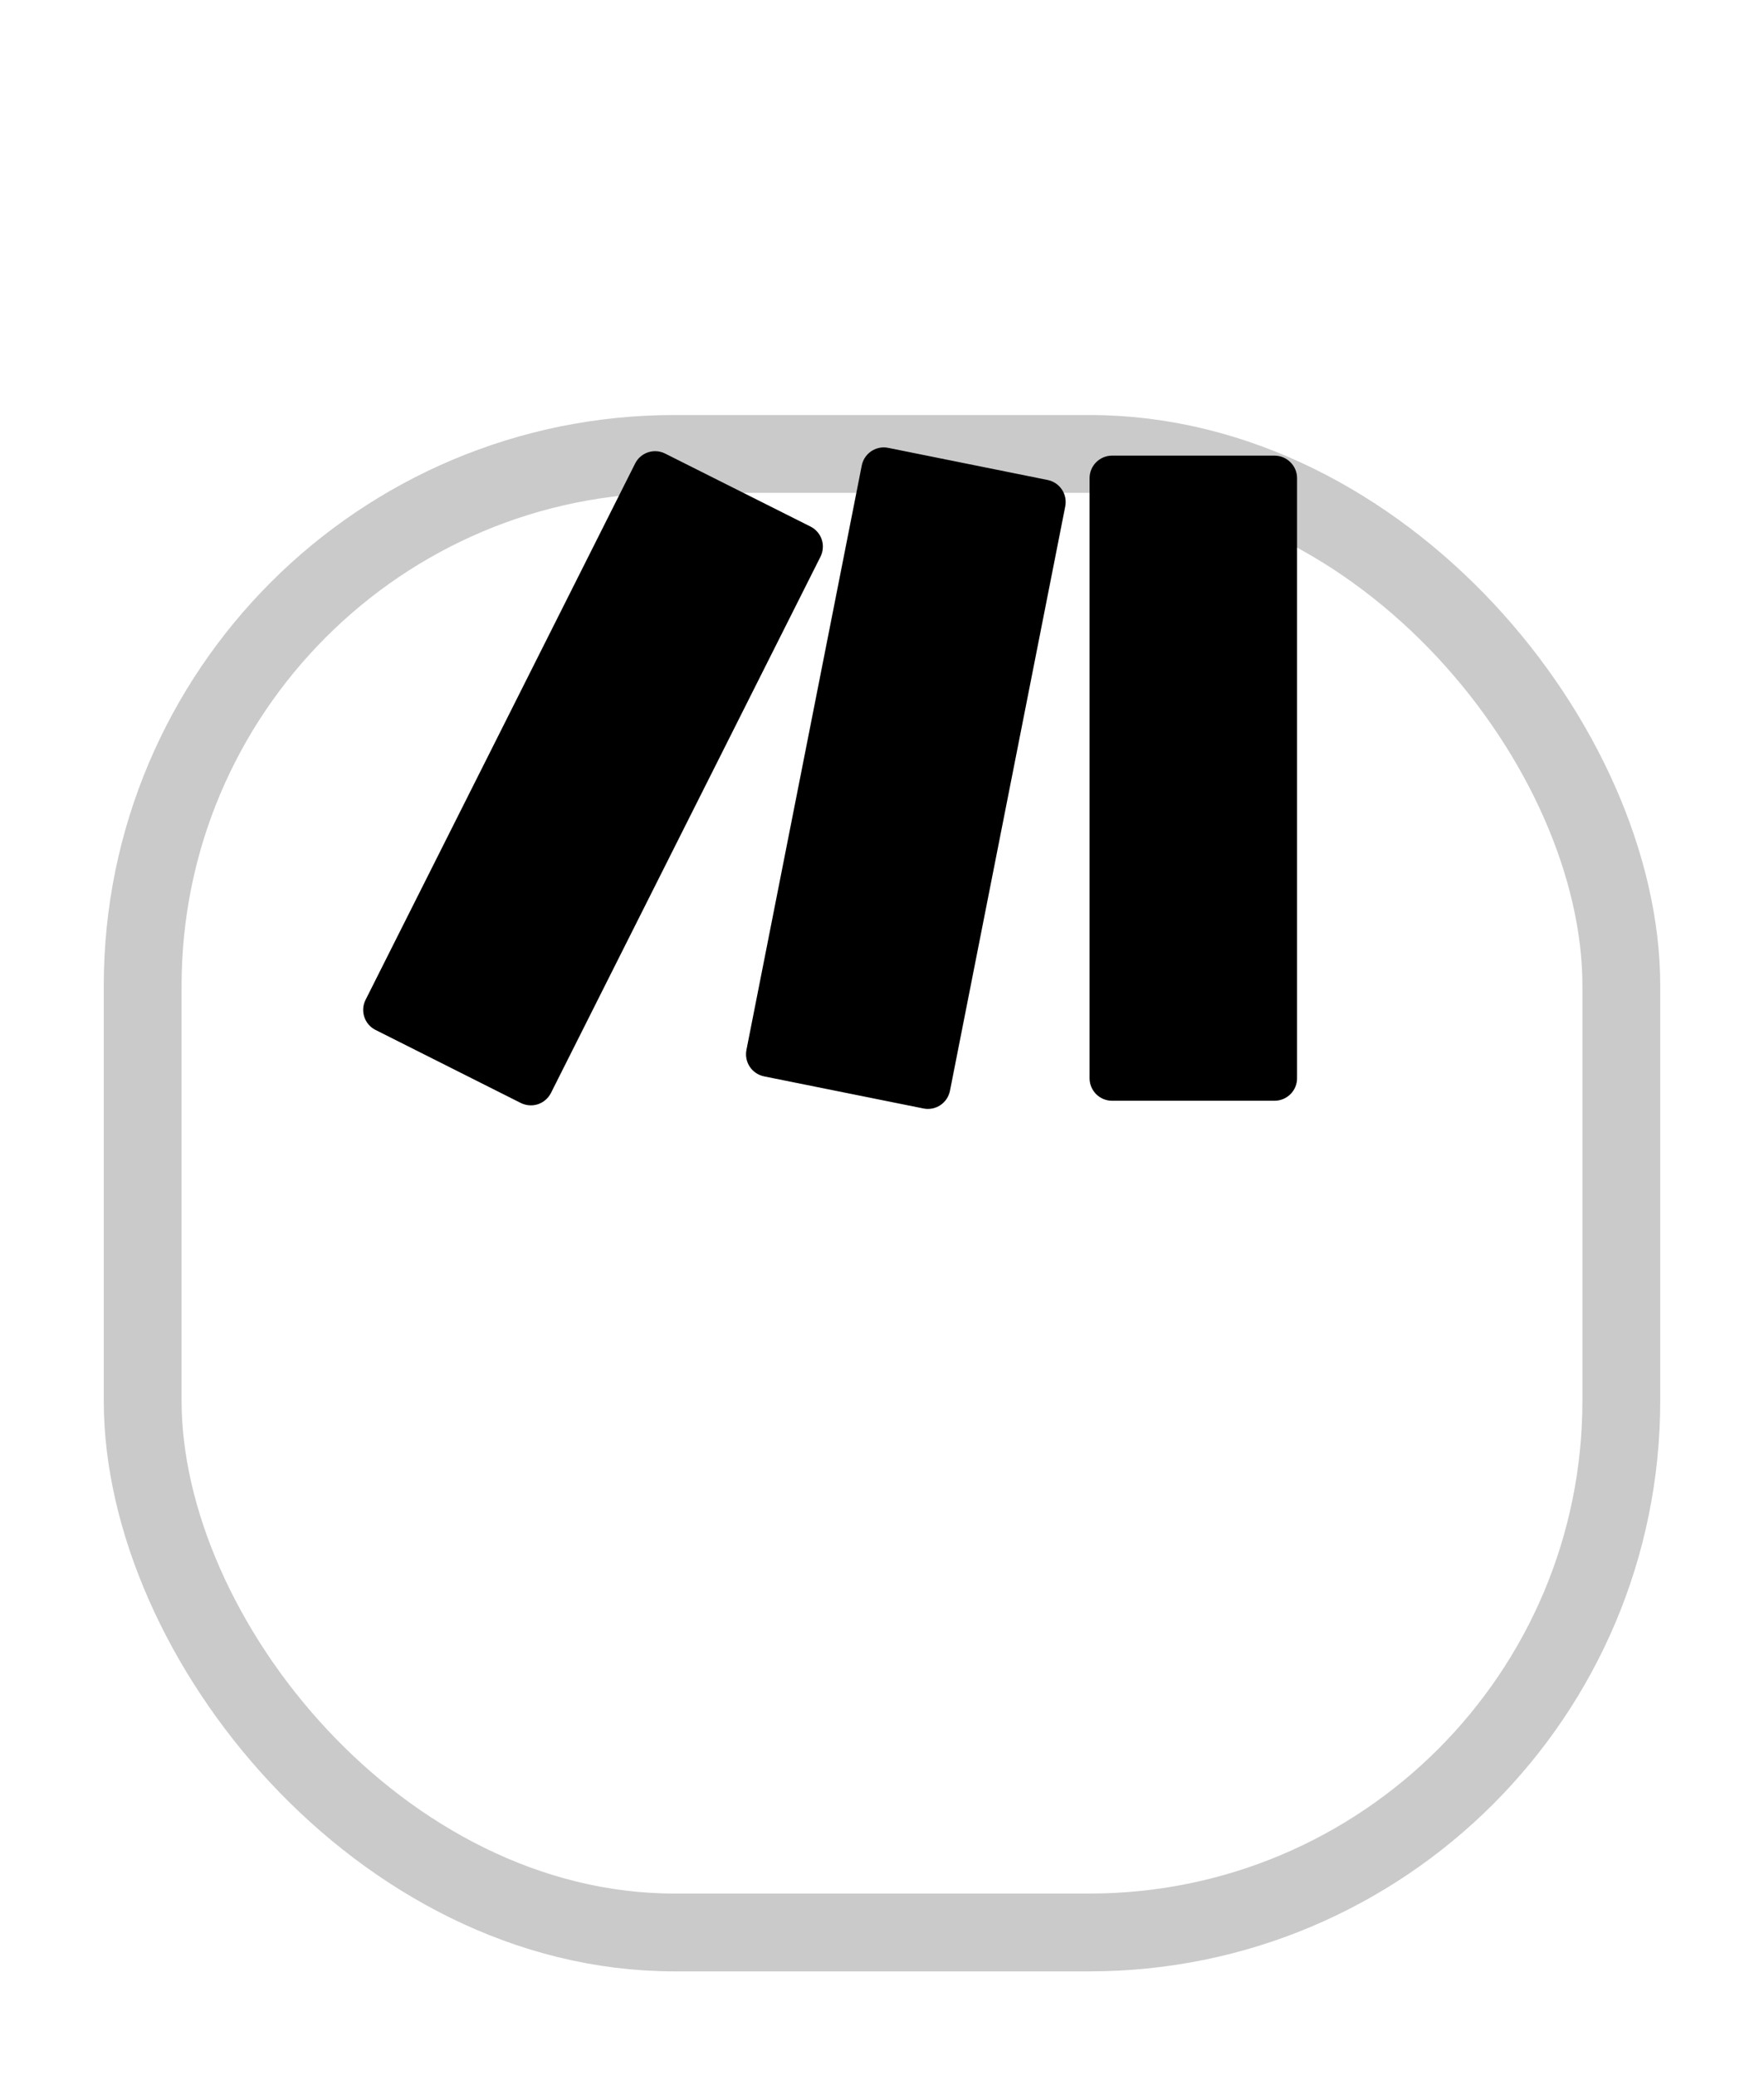 <svg width="34" height="40" viewBox="0 0 34 40" fill="none" xmlns="http://www.w3.org/2000/svg">
<g filter="url(#filter0_d_291_66)">
<rect x="2" width="30" height="30" rx="11" fill="white"/>
<rect x="2.75" y="0.75" width="28.5" height="28.5" rx="10.25" stroke="#CACACA" stroke-width="1.5"/>
</g>
<path d="M17.035 8.624C16.832 8.624 16.652 8.766 16.61 8.972L14.387 20.239C14.365 20.352 14.389 20.469 14.452 20.564C14.516 20.659 14.615 20.725 14.727 20.748L17.799 21.367C17.912 21.39 18.029 21.367 18.125 21.303C18.221 21.239 18.287 21.139 18.31 21.026L20.532 9.761C20.554 9.648 20.531 9.531 20.467 9.436C20.404 9.341 20.305 9.275 20.192 9.252L17.12 8.633C17.093 8.627 17.063 8.624 17.035 8.624ZM12.628 8.697C12.548 8.697 12.469 8.719 12.401 8.761C12.332 8.803 12.277 8.864 12.241 8.936L7.046 19.273C7.021 19.323 7.005 19.379 7.001 19.435C6.997 19.492 7.004 19.549 7.022 19.603C7.04 19.657 7.068 19.707 7.105 19.75C7.142 19.793 7.188 19.828 7.238 19.853L10.038 21.261C10.141 21.312 10.26 21.321 10.369 21.285C10.478 21.248 10.568 21.17 10.62 21.067L15.814 10.732C15.84 10.681 15.855 10.626 15.859 10.569C15.864 10.512 15.857 10.455 15.839 10.401C15.821 10.347 15.793 10.297 15.755 10.254C15.718 10.211 15.673 10.175 15.622 10.15L12.822 8.744C12.761 8.713 12.695 8.697 12.628 8.697ZM21.433 8.783C21.318 8.783 21.209 8.829 21.128 8.91C21.047 8.991 21.001 9.101 21.001 9.215V20.785C21.001 21.023 21.195 21.218 21.433 21.218H24.567C24.681 21.218 24.791 21.172 24.873 21.091C24.954 21.01 25 20.9 25 20.785V9.215C25 9.101 24.954 8.991 24.872 8.91C24.791 8.829 24.681 8.783 24.567 8.783H21.433Z" fill="black"/>
<defs>
<filter id="filter0_d_291_66" x="0.8" y="0" width="32.4" height="39.2" filterUnits="userSpaceOnUse" color-interpolation-filters="sRGB">
<feFlood flood-opacity="0" result="BackgroundImageFix"/>
<feColorMatrix in="SourceAlpha" type="matrix" values="0 0 0 0 0 0 0 0 0 0 0 0 0 0 0 0 0 0 127 0" result="hardAlpha"/>
<feMorphology radius="6" operator="erode" in="SourceAlpha" result="effect1_dropShadow_291_66"/>
<feOffset dy="8"/>
<feGaussianBlur stdDeviation="3.6"/>
<feComposite in2="hardAlpha" operator="out"/>
<feColorMatrix type="matrix" values="0 0 0 0 1 0 0 0 0 1 0 0 0 0 1 0 0 0 0.4 0"/>
<feBlend mode="normal" in2="BackgroundImageFix" result="effect1_dropShadow_291_66"/>
<feBlend mode="normal" in="SourceGraphic" in2="effect1_dropShadow_291_66" result="shape"/>
</filter>
</defs>
</svg>
